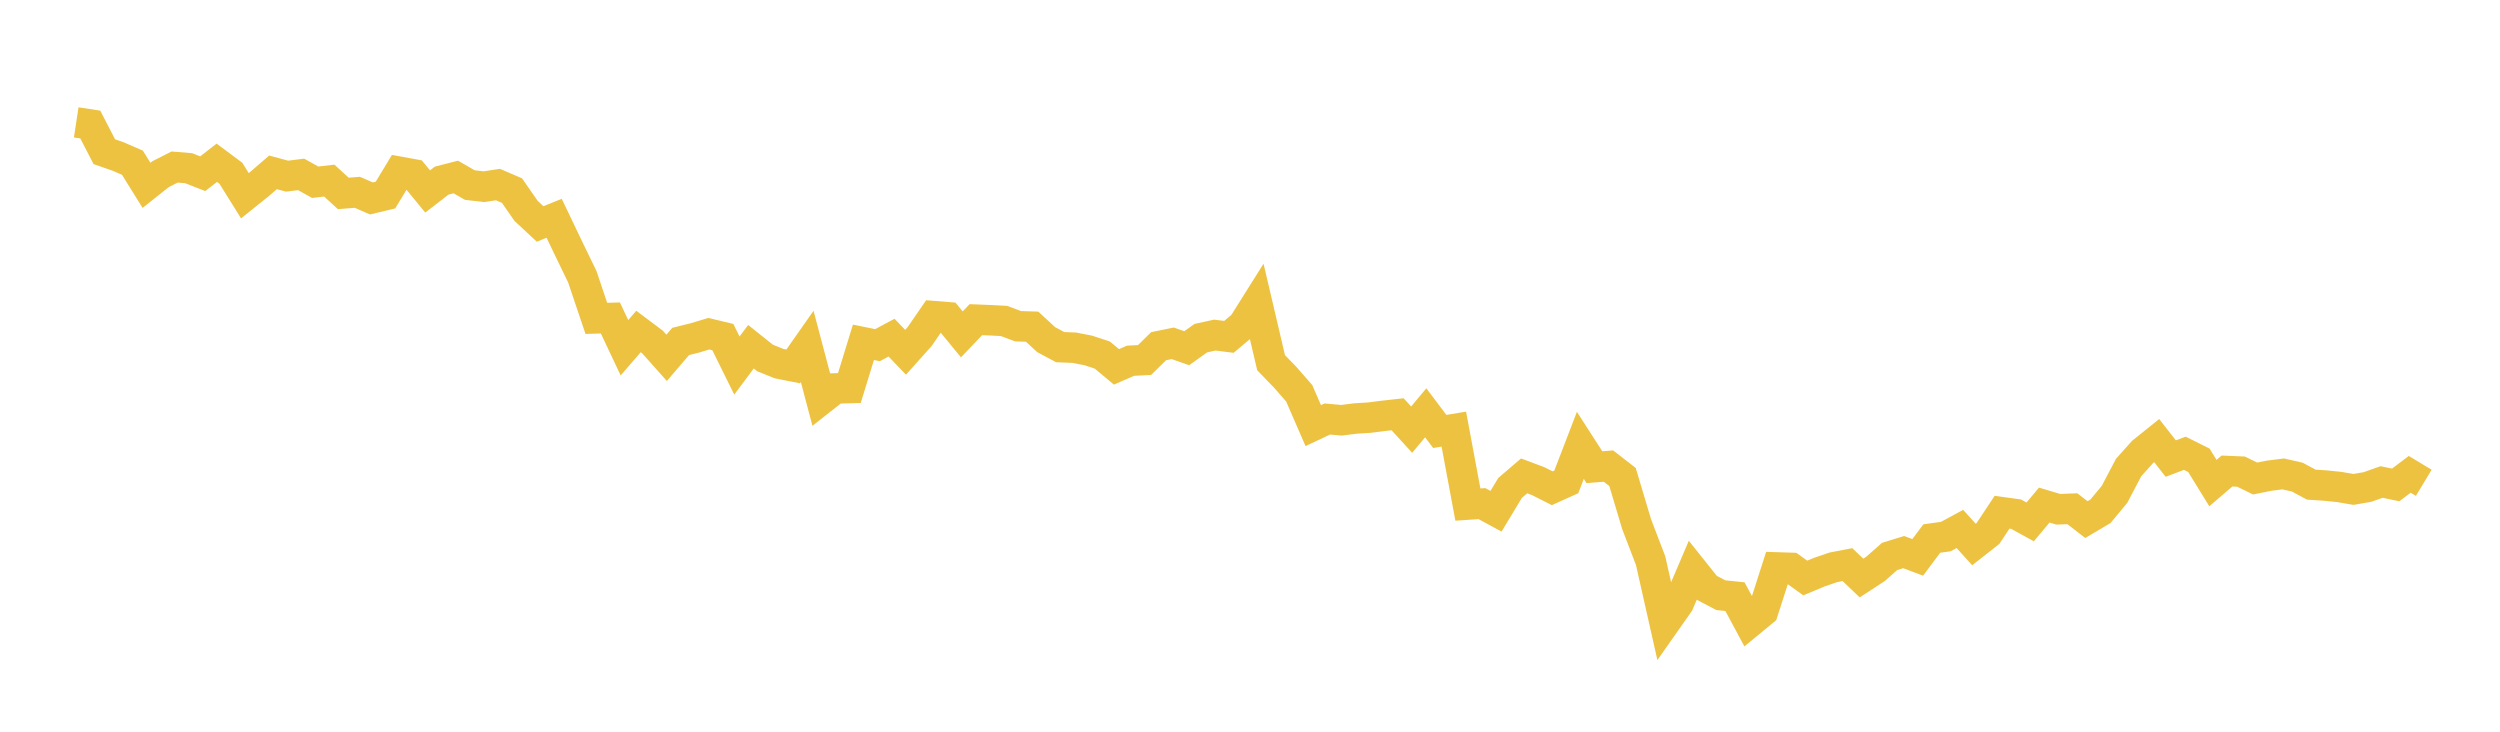 <svg width="164" height="48" xmlns="http://www.w3.org/2000/svg" xmlns:xlink="http://www.w3.org/1999/xlink"><path fill="none" stroke="rgb(237,194,64)" stroke-width="2" d="M5,8.028L5.922,8.169L6.844,9.952L7.766,10.273L8.689,10.676L9.611,12.158L10.533,11.426L11.455,10.957L12.377,11.034L13.299,11.396L14.222,10.677L15.144,11.363L16.066,12.841L16.988,12.102L17.91,11.307L18.832,11.556L19.754,11.441L20.677,11.955L21.599,11.847L22.521,12.689L23.443,12.615L24.365,13.018L25.287,12.797L26.21,11.269L27.132,11.438L28.054,12.56L28.976,11.847L29.898,11.611L30.82,12.14L31.743,12.247L32.665,12.107L33.587,12.504L34.509,13.833L35.431,14.69L36.353,14.32L37.275,16.247L38.198,18.151L39.12,20.885L40.042,20.858L40.964,22.813L41.886,21.746L42.808,22.438L43.731,23.473L44.653,22.398L45.575,22.169L46.497,21.892L47.419,22.113L48.341,23.981L49.263,22.744L50.186,23.482L51.108,23.854L52.03,24.037L52.952,22.722L53.874,26.207L54.796,25.482L55.719,25.456L56.641,22.455L57.563,22.643L58.485,22.15L59.407,23.109L60.329,22.078L61.251,20.738L62.174,20.812L63.096,21.935L64.018,20.97L64.94,21.007L65.862,21.054L66.784,21.401L67.707,21.43L68.629,22.281L69.551,22.773L70.473,22.81L71.395,22.99L72.317,23.295L73.24,24.067L74.162,23.664L75.084,23.617L76.006,22.71L76.928,22.521L77.85,22.843L78.772,22.183L79.695,21.982L80.617,22.099L81.539,21.324L82.461,19.857L83.383,23.792L84.305,24.744L85.228,25.801L86.15,27.92L87.072,27.486L87.994,27.57L88.916,27.454L89.838,27.396L90.76,27.279L91.683,27.176L92.605,28.185L93.527,27.08L94.449,28.303L95.371,28.15L96.293,33.1L97.216,33.038L98.138,33.538L99.06,32.009L99.982,31.218L100.904,31.563L101.826,32.029L102.749,31.613L103.671,29.215L104.593,30.648L105.515,30.574L106.437,31.29L107.359,34.376L108.281,36.781L109.204,40.879L110.126,39.566L111.048,37.406L111.97,38.562L112.892,39.046L113.814,39.14L114.737,40.858L115.659,40.099L116.581,37.224L117.503,37.253L118.425,37.917L119.347,37.532L120.269,37.216L121.192,37.039L122.114,37.92L123.036,37.318L123.958,36.503L124.88,36.218L125.802,36.564L126.725,35.327L127.647,35.199L128.569,34.7L129.491,35.718L130.413,34.994L131.335,33.602L132.257,33.73L133.18,34.237L134.102,33.134L135.024,33.408L135.946,33.372L136.868,34.086L137.79,33.541L138.713,32.428L139.635,30.673L140.557,29.643L141.479,28.903L142.401,30.083L143.323,29.735L144.246,30.194L145.168,31.69L146.09,30.899L147.012,30.938L147.934,31.39L148.856,31.206L149.778,31.089L150.701,31.299L151.623,31.793L152.545,31.853L153.467,31.948L154.389,32.106L155.311,31.946L156.234,31.619L157.156,31.812L158.078,31.116L159,31.672"></path></svg>